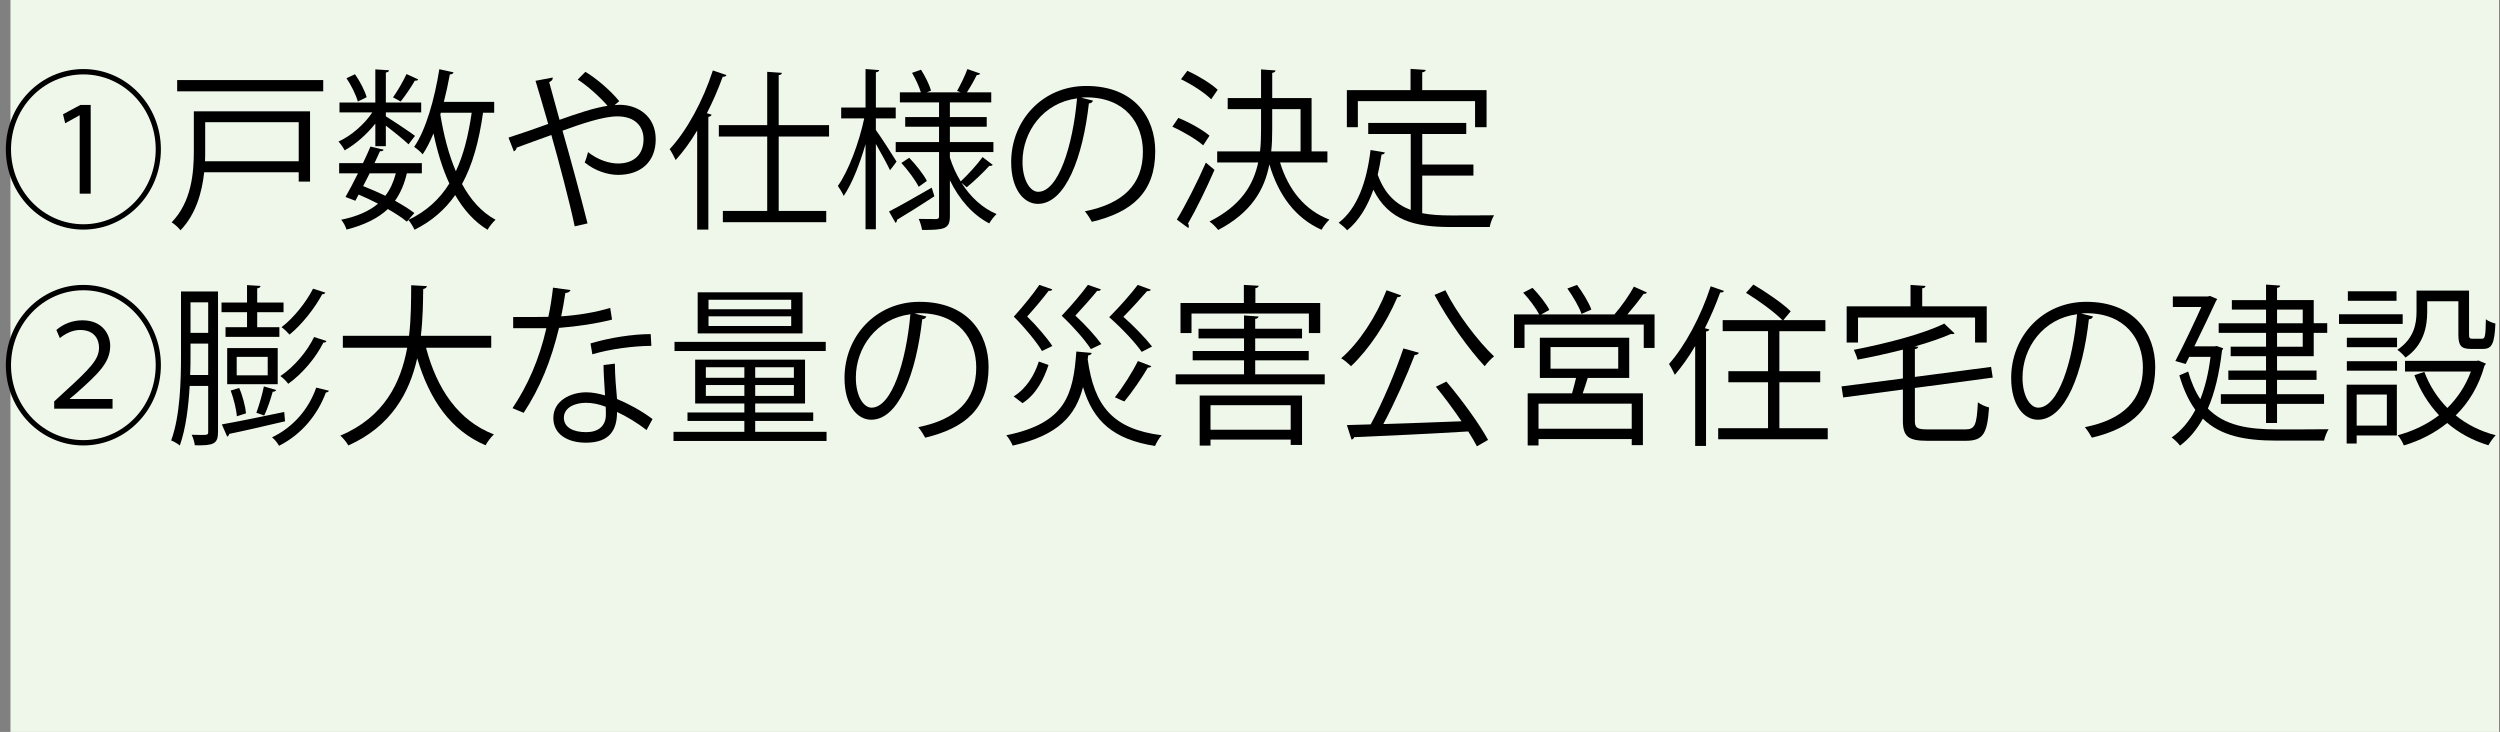 <?xml version="1.0" encoding="UTF-8"?><svg id="_レイヤー_2" xmlns="http://www.w3.org/2000/svg" viewBox="0 0 239.092 70"><rect x="0" y="0" width="239.092" height="70" fill="#808080" stroke="none"/><defs><style>.cls-1{fill:#eff7ea;}</style></defs><g id="_レイヤー_6"><g id="_レイヤー_32"><g id="_レイヤー_11"><rect class="cls-1" x="1" width="238" height="70"/><g><path d="m7.973,21.958c-4.098,0-7.414-3.434-7.414-7.677s3.316-7.677,7.414-7.677,7.414,3.434,7.414,7.677c0,4.276-3.348,7.677-7.414,7.677ZM1.053,14.281c0,3.962,3.094,7.166,6.92,7.166s6.92-3.203,6.92-7.166-3.093-7.165-6.92-7.165c-3.859,0-6.92,3.236-6.92,7.165Zm6.569-3.252h-.017l-1.371.76-.207-.859,1.658-.892h.988v8.486h-1.052v-7.496Z"/><path d="m29.652,10.649v6.719h-1.084v-.892h-9.041c-.207,1.932-.797,4.029-2.265,5.547-.175-.231-.605-.627-.845-.759,1.897-1.965,2.121-4.706,2.121-6.802v-3.813h11.113Zm-12.709-2.989h13.969v1.073h-13.969v-1.073Zm11.625,4.029h-8.945v2.773c0,.314,0,.627-.016.958h8.961v-3.731Z"/><path d="m35.896,13.984v-2.163c-.812,1.024-1.896,1.981-2.934,2.559-.127-.248-.383-.627-.59-.842,1.18-.528,2.472-1.635,3.237-2.791h-3.142v-.941h3.428v-3.17l1.309.083c-.016.116-.096.198-.303.215v2.873h3.38v.941h-3.38v.38c.653.396,2.359,1.536,2.79,1.866l-.622.809c-.383-.38-1.403-1.206-2.168-1.783v1.965h-1.006Zm4.449,2.592h-1.436c-.238,1.024-.605,1.882-1.131,2.625.717.396,1.355.792,1.85,1.172l-.719.826c-.478-.396-1.115-.809-1.816-1.206-.941.875-2.217,1.519-3.955,1.965-.08-.297-.303-.71-.51-.941,1.514-.314,2.662-.809,3.523-1.536-.605-.313-1.229-.611-1.85-.875l-.318.594-.941-.363c.351-.611.781-1.419,1.195-2.262h-1.801v-.974h2.279c.256-.545.511-1.089.718-1.585l1.26.297c-.048.116-.144.165-.351.148-.16.347-.335.743-.526,1.139h4.528v.974Zm-6.395-9.477c.479.677.941,1.585,1.117,2.196l-.846.413c-.159-.594-.621-1.535-1.084-2.229l.812-.38Zm1.404,9.477c-.207.413-.415.826-.623,1.222.719.281,1.436.595,2.121.925.463-.594.781-1.304,1.005-2.146h-2.503Zm2.232-7.264c.43-.595.988-1.569,1.291-2.229l1.116.512c-.048.116-.175.132-.319.116-.334.594-.908,1.437-1.355,1.998l-.732-.396Zm9.678,1.469h-1.068c-.382,2.724-1.004,4.986-2.008,6.819.812,1.502,1.865,2.691,3.205,3.417-.256.231-.591.644-.766.958-1.275-.776-2.281-1.915-3.094-3.318-.973,1.387-2.232,2.493-3.891,3.318-.111-.264-.398-.727-.59-.941,1.706-.809,2.981-1.965,3.922-3.484-.653-1.403-1.148-3.021-1.515-4.788-.319.759-.653,1.436-1.036,1.998-.176-.215-.559-.545-.813-.71,1.132-1.651,1.945-4.557,2.407-7.43l1.355.297c-.031.132-.143.198-.35.198-.16.875-.352,1.767-.574,2.625h4.814v1.04Zm-5.102,0l-.049.165c.319,1.981.798,3.831,1.483,5.432.733-1.552,1.196-3.417,1.515-5.597h-2.949Z"/><path d="m58.773,10.055c.175-.017.318-.033.479-.033,1.737,0,3.459,1.073,3.459,3.302,0,2.146-1.418,3.401-3.604,3.401-.94,0-2.184-.363-3.189-1.188.112-.248.24-.677.32-.991.924.743,2.024,1.09,2.869,1.09,1.499,0,2.439-.842,2.439-2.328,0-1.222-.812-2.179-2.503-2.179-1.339,0-3.444.71-5.246,1.37.749,2.625,1.771,6.39,2.392,8.866l-1.228.281c-.494-2.377-1.547-6.307-2.232-8.734-1.021.38-2.456.875-3.316,1.205-.017.148-.128.297-.271.363l-.511-1.321c1.021-.33,2.632-.875,3.796-1.304-.479-1.684-.925-3.17-1.212-4.127l1.643-.314c.016.215-.064.297-.335.446.351,1.271.638,2.345.988,3.599,1.722-.611,3.349-1.156,4.593-1.337-.718-.842-1.978-1.965-2.854-2.51l.733-.743c1.068.627,2.487,1.866,3.236,2.807l-.445.379Z"/><path d="m66.676,12.482c-.638,1.073-1.34,2.031-2.057,2.823-.128-.264-.398-.792-.574-1.041,1.61-1.717,3.189-4.606,4.13-7.528l1.308.446c-.064.116-.176.165-.367.165-.43,1.189-.94,2.361-1.515,3.483l.446.132c-.016.116-.111.182-.303.215v10.781h-1.068v-9.477Zm12.613.578h-4.816v7.116h4.545v1.073h-9.887v-1.073h4.242v-7.116h-4.625v-1.09h4.625v-5.102l1.402.099c-.016.116-.095.198-.303.215v4.788h4.816v1.09Z"/><path d="m83.764,11.326v1.106c.463.627,1.689,2.542,1.977,3.021-.127.182-.254.363-.621.826-.256-.545-.861-1.651-1.355-2.51v8.156h-.988v-8.139c-.559,1.932-1.309,3.814-2.09,4.953-.127-.297-.383-.71-.557-.958,1.004-1.403,2.025-4.111,2.52-6.455h-2.201v-1.04h2.328v-3.682l1.307.099c-.016.099-.111.182-.318.215v3.368h1.898v1.04h-1.898Zm1.26,8.899c1.037-.528,2.584-1.42,4.082-2.278l.256.825c-1.309.859-2.68,1.717-3.572,2.246,0,.132-.049.231-.145.297l-.621-1.089Zm6.953-2.724v.017c.844,1.337,1.977,2.377,3.332,2.955-.24.215-.543.611-.701.892-1.596-.826-2.871-2.295-3.764-4.127v3.417c0,1.238-.479,1.337-2.662,1.337-.049-.297-.176-.76-.32-1.057.734.016,1.451.016,1.674.016.225-.016.271-.083.271-.297v-6.109h-4.145v-.958h4.145v-1.469h-3.236v-.925h3.236v-1.403h-3.746v-.958h2.008c-.158-.545-.51-1.288-.844-1.866l.861-.297c.398.627.812,1.469.955,1.998l-.414.165h3.254l-.352-.132c.334-.578.781-1.502.988-2.097l1.229.43c-.049.083-.16.148-.336.148-.223.462-.605,1.139-.939,1.651h2.328v.958h-3.955v1.403h3.523v.925h-3.523v1.469h4.162v.958h-4.162v.528c.256.809.605,1.585,1.037,2.278.668-.627,1.594-1.634,2.088-2.328l.973.743c-.064.083-.191.116-.334.099-.527.595-1.467,1.486-2.154,2.047l-.477-.413Zm-4.115.363c-.318-.627-1.02-1.585-1.658-2.279l.75-.495c.654.677,1.371,1.585,1.689,2.212l-.781.562Z"/><path d="m104.535,9.625c-.064.148-.191.264-.398.264-.574,5.135-2.232,9.609-4.881,9.609-1.338,0-2.551-1.387-2.551-3.996,0-3.962,2.982-7.281,7.176-7.281,4.607,0,6.602,3.021,6.602,6.241,0,3.93-2.201,5.828-6.059,6.753-.145-.265-.416-.71-.67-1.007,3.666-.727,5.549-2.576,5.549-5.696,0-2.724-1.691-5.201-5.422-5.201-.16,0-.334.016-.479.033l1.133.281Zm-1.531-.214c-3.221.413-5.215,3.17-5.215,6.059,0,1.767.734,2.873,1.5,2.873,1.93,0,3.316-4.408,3.715-8.932Z"/><path d="m112.693,11.276c1.035.413,2.328,1.139,2.98,1.701l-.605.925c-.637-.562-1.914-1.321-2.949-1.783l.574-.842Zm-.145,9.725c.797-1.304,1.945-3.55,2.775-5.448l.828.693c-.766,1.767-1.785,3.847-2.535,5.135.064.083.08.165.08.231s-.016.132-.047.198l-1.102-.809Zm1.006-14.231c1.02.462,2.279,1.222,2.9,1.816l-.621.908c-.605-.611-1.85-1.42-2.887-1.916l.607-.809Zm13.393,8.767h-4.527c.797,2.625,2.375,4.573,4.719,5.465-.254.248-.59.66-.748.974-2.488-1.106-4.115-3.286-4.992-6.257-.461,2.394-1.705,4.606-4.895,6.274-.176-.231-.559-.627-.83-.809,3.014-1.519,4.195-3.5,4.656-5.646h-3.922v-1.057h4.098c.08-.71.096-1.437.096-2.163v-1.882h-3.189v-1.057h3.189v-2.741l1.387.099c-.016.116-.111.198-.318.231v2.411h3.764v5.102h1.514v1.057Zm-5.277-5.102v1.898c0,.727-.016,1.437-.096,2.146h2.807v-4.045h-2.711Z"/><path d="m136.016,16.791v3.599c.844.165,1.77.214,2.773.214.559,0,3.365,0,4.098-.016-.174.28-.365.792-.414,1.123h-3.73c-3.43,0-5.916-.611-7.398-3.566-.574,1.618-1.389,2.972-2.504,3.88-.176-.214-.559-.545-.814-.726,1.756-1.337,2.68-3.864,3.047-6.951l1.371.231c-.031.116-.127.198-.318.198-.096.66-.225,1.304-.367,1.932.67,1.849,1.754,2.839,3.156,3.368v-7.264h-4.064v-1.057h9.375v1.057h-4.209v2.922h4.895v1.057h-4.895Zm-6.156-7.116v2.493h-1.051v-3.549h6.09v-2.031l1.451.099c-.016.116-.111.198-.334.231v1.701h6.154v3.549h-1.1v-2.493h-11.211Z"/><path d="m7.973,42.602c-4.098,0-7.414-3.434-7.414-7.677s3.316-7.677,7.414-7.677,7.414,3.434,7.414,7.677c0,4.276-3.348,7.677-7.414,7.677Zm-6.92-7.677c0,3.962,3.094,7.166,6.92,7.166s6.92-3.203,6.92-7.166-3.093-7.165-6.92-7.165c-3.859,0-6.92,3.236-6.92,7.165Zm4.129,4.161v-.693l.894-.826c2.631-2.394,3.38-3.203,3.396-4.309,0-.776-.415-1.7-1.817-1.7-.766,0-1.467.396-1.93.776l-.335-.776c.686-.595,1.562-.925,2.487-.925,2.01,0,2.663,1.453,2.663,2.427,0,1.618-1.101,2.642-3.284,4.59l-.574.479v.033h4.082v.925h-5.582Z"/><path d="m20.851,27.875v13.456c0,1.156-.479,1.288-2.216,1.255-.032-.248-.16-.727-.304-1.007.319,0,.622.017.845.017.654,0,.734,0,.734-.281v-4.408h-1.77c-.112,1.981-.367,4.078-.941,5.696-.176-.148-.59-.396-.829-.479.877-2.394.94-5.779.94-8.222v-6.026h3.54Zm-2.631,6.026c0,.594,0,1.271-.032,1.965h1.723v-3.005h-1.69v1.04Zm1.69-4.986h-1.69v2.922h1.69v-2.922Zm3.715,2.377v-1.436h-2.439v-.925h2.439v-1.667l1.291.083c-.016.116-.095.198-.318.231v1.354h2.52v.925h-2.52v1.436h2.121v.925h-5.15v-.925h2.057Zm3.636,8.998c-1.962.462-4.034.941-5.342,1.206-.017.132-.096.214-.191.264l-.511-1.172c1.483-.264,3.779-.727,5.965-1.189l.079.892Zm-.702-7v3.451h-4.831v-3.451h4.831Zm-3.684,3.813c.336.76.591,1.767.654,2.427l-.877.281c-.048-.661-.303-1.684-.59-2.46l.812-.248Zm2.728-1.205v-1.767h-2.966v1.767h2.966Zm.813,1.403c-.049.099-.16.165-.336.165-.175.644-.51,1.651-.812,2.278-.16-.066-.559-.214-.75-.264.256-.694.574-1.783.719-2.526l1.18.347Zm5.039.066c-.033.099-.129.165-.287.165-.781,2.113-2.297,3.995-4.481,5.102-.144-.264-.415-.611-.669-.809,2.008-.958,3.508-2.691,4.225-4.755l1.213.297Zm-.24-4.755c-.031.115-.143.165-.287.148-.701,1.42-2.009,2.988-3.364,3.946-.175-.248-.478-.545-.749-.743,1.275-.842,2.551-2.328,3.221-3.731l1.18.38Zm-.096-4.623c-.063.116-.175.165-.303.148-.701,1.321-1.93,2.89-3.125,3.863-.191-.214-.51-.528-.766-.71,1.133-.858,2.344-2.361,3.014-3.682l1.18.38Z"/><path d="m46.979,33.257h-6.234c1.037,3.946,3.094,6.984,6.49,8.288-.271.248-.622.71-.797,1.04-3.333-1.42-5.357-4.342-6.538-8.321-.733,3.269-2.472,6.505-6.585,8.337-.16-.297-.494-.693-.766-.941,4.209-1.767,5.788-5.069,6.395-8.404h-6.156v-1.139h6.331c.207-1.717.191-3.401.207-4.837l1.499.083c-.016.148-.144.231-.351.281-.017,1.304-.032,2.856-.224,4.474h6.729v1.139Z"/><path d="m54.563,27.743c-.048.132-.208.264-.495.281-.111.726-.254,1.585-.398,2.229,1.562-.099,3.301-.379,4.688-.809l.175,1.123c-1.482.379-3.236.644-5.07.792-.766,3.17-1.818,5.745-3.381,8.123l-1.068-.446c1.451-2.163,2.552-4.64,3.237-7.645h-3.173v-1.073h1.897c.494,0,1.005-.017,1.467-.017.191-.875.335-1.816.446-2.791l1.675.231Zm4.241,7.033c.016,1.337.111,2.245.207,3.384,1.021.413,2.344,1.123,3.396,1.916l-.574,1.057c-.877-.693-1.961-1.337-2.822-1.734,0,1.651-.638,2.939-2.981,2.939-1.771,0-3.126-.826-3.109-2.377,0-1.651,1.675-2.443,3.142-2.443.574,0,1.164.115,1.801.297-.062-1.057-.143-2.129-.143-2.906l1.084-.132Zm-.877,4.127c-.654-.264-1.323-.38-1.897-.38-.956,0-2.089.396-2.104,1.42,0,.941.893,1.387,2.137,1.387,1.148,0,1.881-.578,1.881-1.667,0-.264,0-.512-.016-.759Zm4.369-5.828c-1.802.017-3.986.314-5.645.809l-.176-1.04c1.818-.545,4.019-.892,5.756-.892l.064,1.123Z"/><path d="m72.225,41.297h6.824v.875h-14.637v-.875h6.776v-1.04h-5.438v-.809h5.438v-.858h-4.704v-4.194h10.508v4.194h-4.768v.858h5.549v.809h-5.549v1.04Zm6.746-8.602v.875h-14.463v-.875h14.463Zm-2.217-4.739v3.93h-10.03v-3.93h10.03Zm-9.249,7.166v1.007h3.684v-1.007h-3.684Zm0,2.741h3.684v-1.04h-3.684v1.04Zm8.164-8.288v-.908h-7.909v.908h7.909Zm0,1.602v-.925h-7.909v.925h7.909Zm.255,4.953v-1.007h-3.699v1.007h3.699Zm0,1.733v-1.04h-3.699v1.04h3.699Z"/><path d="m88.596,30.269c-.064.148-.191.264-.398.264-.574,5.135-2.232,9.609-4.881,9.609-1.338,0-2.551-1.387-2.551-3.996,0-3.962,2.982-7.281,7.176-7.281,4.607,0,6.602,3.021,6.602,6.241,0,3.93-2.201,5.828-6.059,6.752-.145-.264-.416-.709-.67-1.007,3.666-.727,5.549-2.576,5.549-5.696,0-2.724-1.691-5.201-5.422-5.201-.16,0-.334.017-.479.033l1.133.281Zm-1.531-.214c-3.221.413-5.215,3.17-5.215,6.059,0,1.767.734,2.873,1.5,2.873,1.93,0,3.316-4.408,3.715-8.932Z"/><path d="m104.406,33.752c-.016.115-.127.214-.334.231l-.047.396c.621,4.425,2.359,6.654,7.078,7.248-.238.248-.51.71-.637,1.024-3.986-.627-5.916-2.361-6.889-5.63-.701,2.675-2.297,4.606-6.729,5.597-.111-.297-.383-.743-.607-.991,5.678-1.156,6.395-3.863,6.697-8.007l1.467.132Zm-7.461,4.16c1.211-.743,1.992-2.047,2.406-3.335l.926.33c-.463,1.387-1.18,2.807-2.488,3.649l-.844-.644Zm3.699-10.236c-.064.148-.225.148-.352.132-.43.578-1.307,1.635-2.057,2.46.926.908,1.914,2.064,2.408,2.823l-.988.479c-.527-.875-1.58-2.163-2.695-3.286.908-1.007,1.914-2.246,2.439-3.038l1.244.43Zm4.641,0c-.033.083-.113.148-.24.148-.031,0-.064,0-.111-.017-.432.545-1.34,1.568-2.09,2.377.957.875,1.963,1.998,2.488,2.724l-1.004.479c-.543-.842-1.643-2.113-2.791-3.187.941-.991,1.961-2.196,2.504-2.956l1.244.43Zm4.783.033c-.064.116-.207.149-.367.132-.479.561-1.451,1.634-2.264,2.46,1.035.908,2.152,2.08,2.742,2.84l-.988.512c-.607-.875-1.834-2.196-3.109-3.319,1.02-1.023,2.137-2.295,2.727-3.087l1.26.462Zm.047,7.314c-.08.116-.207.148-.334.132-.59,1.007-1.516,2.361-2.248,3.236-.225-.066-.686-.314-.91-.396.734-.924,1.676-2.394,2.201-3.467l1.291.495Z"/><path d="m120.043,35.799h6.65v.958h-14.256v-.958h6.537v-1.337h-4.91v-.891h4.91v-1.206h-4.352v-.924h4.352v-1.271l1.389.099c-.018.116-.096.198-.32.231v.941h4.48v.924h-4.48v1.206h5.119v.891h-5.119v1.337Zm-6.09-5.812v1.866h-1.053v-2.873h6.059v-1.734l1.42.083c-.016.115-.111.198-.318.231v1.42h6.201v2.873h-1.084v-1.866h-11.225Zm.781,12.63v-4.788h9.789v4.722h-1.084v-.512h-7.67v.578h-1.035Zm8.705-3.863h-7.67v2.344h7.67v-2.344Z"/><path d="m134.006,28.254c-.047.116-.176.165-.367.165-1.053,2.493-2.727,5.002-4.432,6.604-.225-.231-.654-.594-.941-.759,1.707-1.47,3.348-3.979,4.338-6.505l1.402.495Zm1.689,5.481c-.047.132-.191.214-.398.214-.748,1.965-1.93,4.606-2.998,6.604,2.25-.066,4.912-.165,7.479-.264-.764-1.123-1.658-2.328-2.455-3.302l1.004-.496c1.484,1.75,3.174,4.078,3.986,5.581l-1.066.611c-.209-.413-.496-.892-.83-1.42-4.002.248-8.26.429-10.906.545-.033.132-.145.215-.256.231l-.445-1.387,2.279-.066c1.115-2.047,2.393-5.069,3.125-7.265l1.482.413Zm2.535-5.977c1.102,2.229,3.158,4.92,4.656,6.323-.287.231-.686.644-.893.941-1.498-1.585-3.555-4.458-4.799-6.818l1.035-.446Z"/><path d="m157.504,27.974c-.033.099-.16.132-.318.132-.4.578-1.006,1.337-1.547,1.964h2.598v3.203h-1.035v-2.229h-11.402v2.229h-1.004v-3.203h2.408c-.318-.611-.957-1.469-1.531-2.08l.893-.462c.605.627,1.309,1.502,1.611,2.113l-.781.429h7.047l-.031-.016c.621-.71,1.42-1.833,1.85-2.642l1.244.561Zm-1.691,8.172h-3.969c-.129.429-.305.974-.479,1.47h5.756v4.953h-1.068v-.578h-8.914v.611h-1.037v-4.986h4.242c.127-.446.271-.991.383-1.47h-3.461v-3.847h8.547v3.847Zm.24,4.854v-2.394h-8.914v2.394h8.914Zm-7.766-7.809v2.064h6.475v-2.064h-6.475Zm2.535-5.944c.543.727,1.148,1.717,1.371,2.361l-.941.413c-.223-.661-.812-1.667-1.354-2.427l.924-.347Z"/><path d="m162.121,33.092c-.605,1.04-1.275,1.965-1.945,2.757-.111-.264-.383-.776-.557-1.04,1.529-1.717,3.061-4.574,3.986-7.43l1.275.446c-.064.116-.176.165-.367.148-.414,1.156-.908,2.312-1.467,3.417l.43.116c-.031.099-.111.182-.318.198v10.946h-1.037v-9.56Zm8.053,7.859h4.625v1.057h-10.477v-1.057h4.768v-4.392h-3.795v-1.057h3.795v-3.831h-4.338v-1.057h5.709c-.75-.759-2.279-1.882-3.477-2.608l.703-.792c1.227.727,2.805,1.799,3.57,2.559l-.701.842h4.018v1.057h-4.4v3.831h3.906v1.057h-3.906v4.392Z"/><path d="m183.131,40.224c0,.693.191.842,1.229.842h3.604c.926,0,1.084-.43,1.195-2.592.271.214.734.413,1.068.495-.174,2.493-.541,3.187-2.23,3.187h-3.684c-1.803,0-2.328-.396-2.328-1.932v-2.972l-5.709.759-.16-1.057,5.869-.759v-2.757c-1.42.363-2.918.693-4.338.958-.064-.264-.223-.677-.352-.941,3.143-.611,6.697-1.536,8.643-2.51l.99.941c-.049.049-.113.066-.191.066-.049,0-.096,0-.145-.017-.941.413-2.152.826-3.492,1.206l.352.016c-.016.116-.096.198-.32.231v2.658l7.287-.958.16,1.024-7.447.99v3.121Zm-5.436-9.856v2.394h-1.086v-3.467h6.107v-2.047l1.436.099c-.016.116-.096.198-.318.231v1.717h6.17v3.467h-1.115v-2.394h-11.193Z"/><path d="m200.172,30.269c-.064.148-.191.264-.398.264-.574,5.135-2.232,9.609-4.881,9.609-1.338,0-2.551-1.387-2.551-3.996,0-3.962,2.982-7.281,7.176-7.281,4.607,0,6.602,3.021,6.602,6.241,0,3.93-2.201,5.828-6.059,6.752-.145-.264-.416-.709-.67-1.007,3.666-.727,5.549-2.576,5.549-5.696,0-2.724-1.691-5.201-5.422-5.201-.16,0-.334.017-.479.033l1.133.281Zm-1.531-.214c-3.221.413-5.215,3.17-5.215,6.059,0,1.767.734,2.873,1.5,2.873,1.93,0,3.316-4.408,3.715-8.932Z"/><path d="m211.996,33.092l.623.215c-.016.083-.064.148-.111.198-.256,2.229-.703,4.078-1.355,5.564,1.594,1.635,3.857,1.998,6.617,1.998.605,0,4.146,0,4.928-.017-.176.264-.367.776-.432,1.089h-4.512c-3.014,0-5.357-.429-7.08-2.097-.605,1.09-1.34,1.948-2.186,2.576-.158-.231-.574-.627-.797-.776.893-.627,1.658-1.502,2.264-2.642-.621-.859-1.131-1.932-1.529-3.302l.844-.363c.305,1.057.686,1.932,1.164,2.642.447-1.139.781-2.477.973-4.045h-2.041l-.334.677-.988-.281c.828-1.585,1.816-3.682,2.486-5.168h-2.727v-1.007h3.35l.207-.05.686.297c-.031.066-.08.148-.127.215-.494,1.057-1.275,2.724-2.059,4.309h1.93l.207-.033Zm4.721.066v-1.321h-4.529v-.924h4.529v-1.304h-3.27v-.908h3.27v-1.486l1.355.099c-.016.115-.096.198-.303.214v1.172h3.508v2.212h1.291v.924h-1.291v2.229h-3.508v1.37h3.779v.892h-3.779v1.371h4.496v.924h-4.496v1.833h-1.053v-1.833h-4.32v-.924h4.32v-1.371h-3.604v-.892h3.604v-1.37h-3.381v-.908h3.381Zm1.053-3.549v1.304h2.455v-1.304h-2.455Zm2.455,3.549v-1.321h-2.455v1.321h2.455Z"/><path d="m229.785,30.054v.924h-6.09v-.924h6.09Zm-.557,6.736v4.854h-3.844v.776h-.957v-5.63h4.801Zm-4.783-3.583v-.908h4.799v.908h-4.799Zm0,2.245v-.908h4.799v.908h-4.799Zm4.75-7.594v.908h-4.654v-.908h4.654Zm-.924,9.873h-2.887v2.972h2.887v-2.972Zm3.859-8.915v1.023c0,1.42-.352,3.187-2.074,4.359-.158-.215-.557-.595-.781-.743,1.578-1.057,1.834-2.46,1.834-3.632v-2.031h5.023v4.177c0,.363.047.429.334.429h.893c.305,0,.352-.215.383-1.866.207.182.639.347.91.413-.08,1.948-.352,2.427-1.18,2.427h-1.148c-.941,0-1.213-.297-1.213-1.387v-3.17h-2.98Zm4.91,5.663l.701.297c-.016.083-.078.132-.127.182-.543,1.965-1.516,3.55-2.758,4.771,1.084.875,2.359,1.519,3.826,1.898-.238.231-.543.677-.701.958-1.516-.462-2.822-1.172-3.939-2.13-1.227.991-2.646,1.701-4.145,2.146-.113-.281-.367-.743-.59-.974,1.418-.38,2.773-1.007,3.953-1.915-1.004-1.073-1.801-2.344-2.359-3.831l.957-.313c.494,1.321,1.244,2.477,2.199,3.451.957-.941,1.738-2.097,2.25-3.484h-6.299v-1.023h6.84l.191-.033Z"/></g></g></g></g></svg>